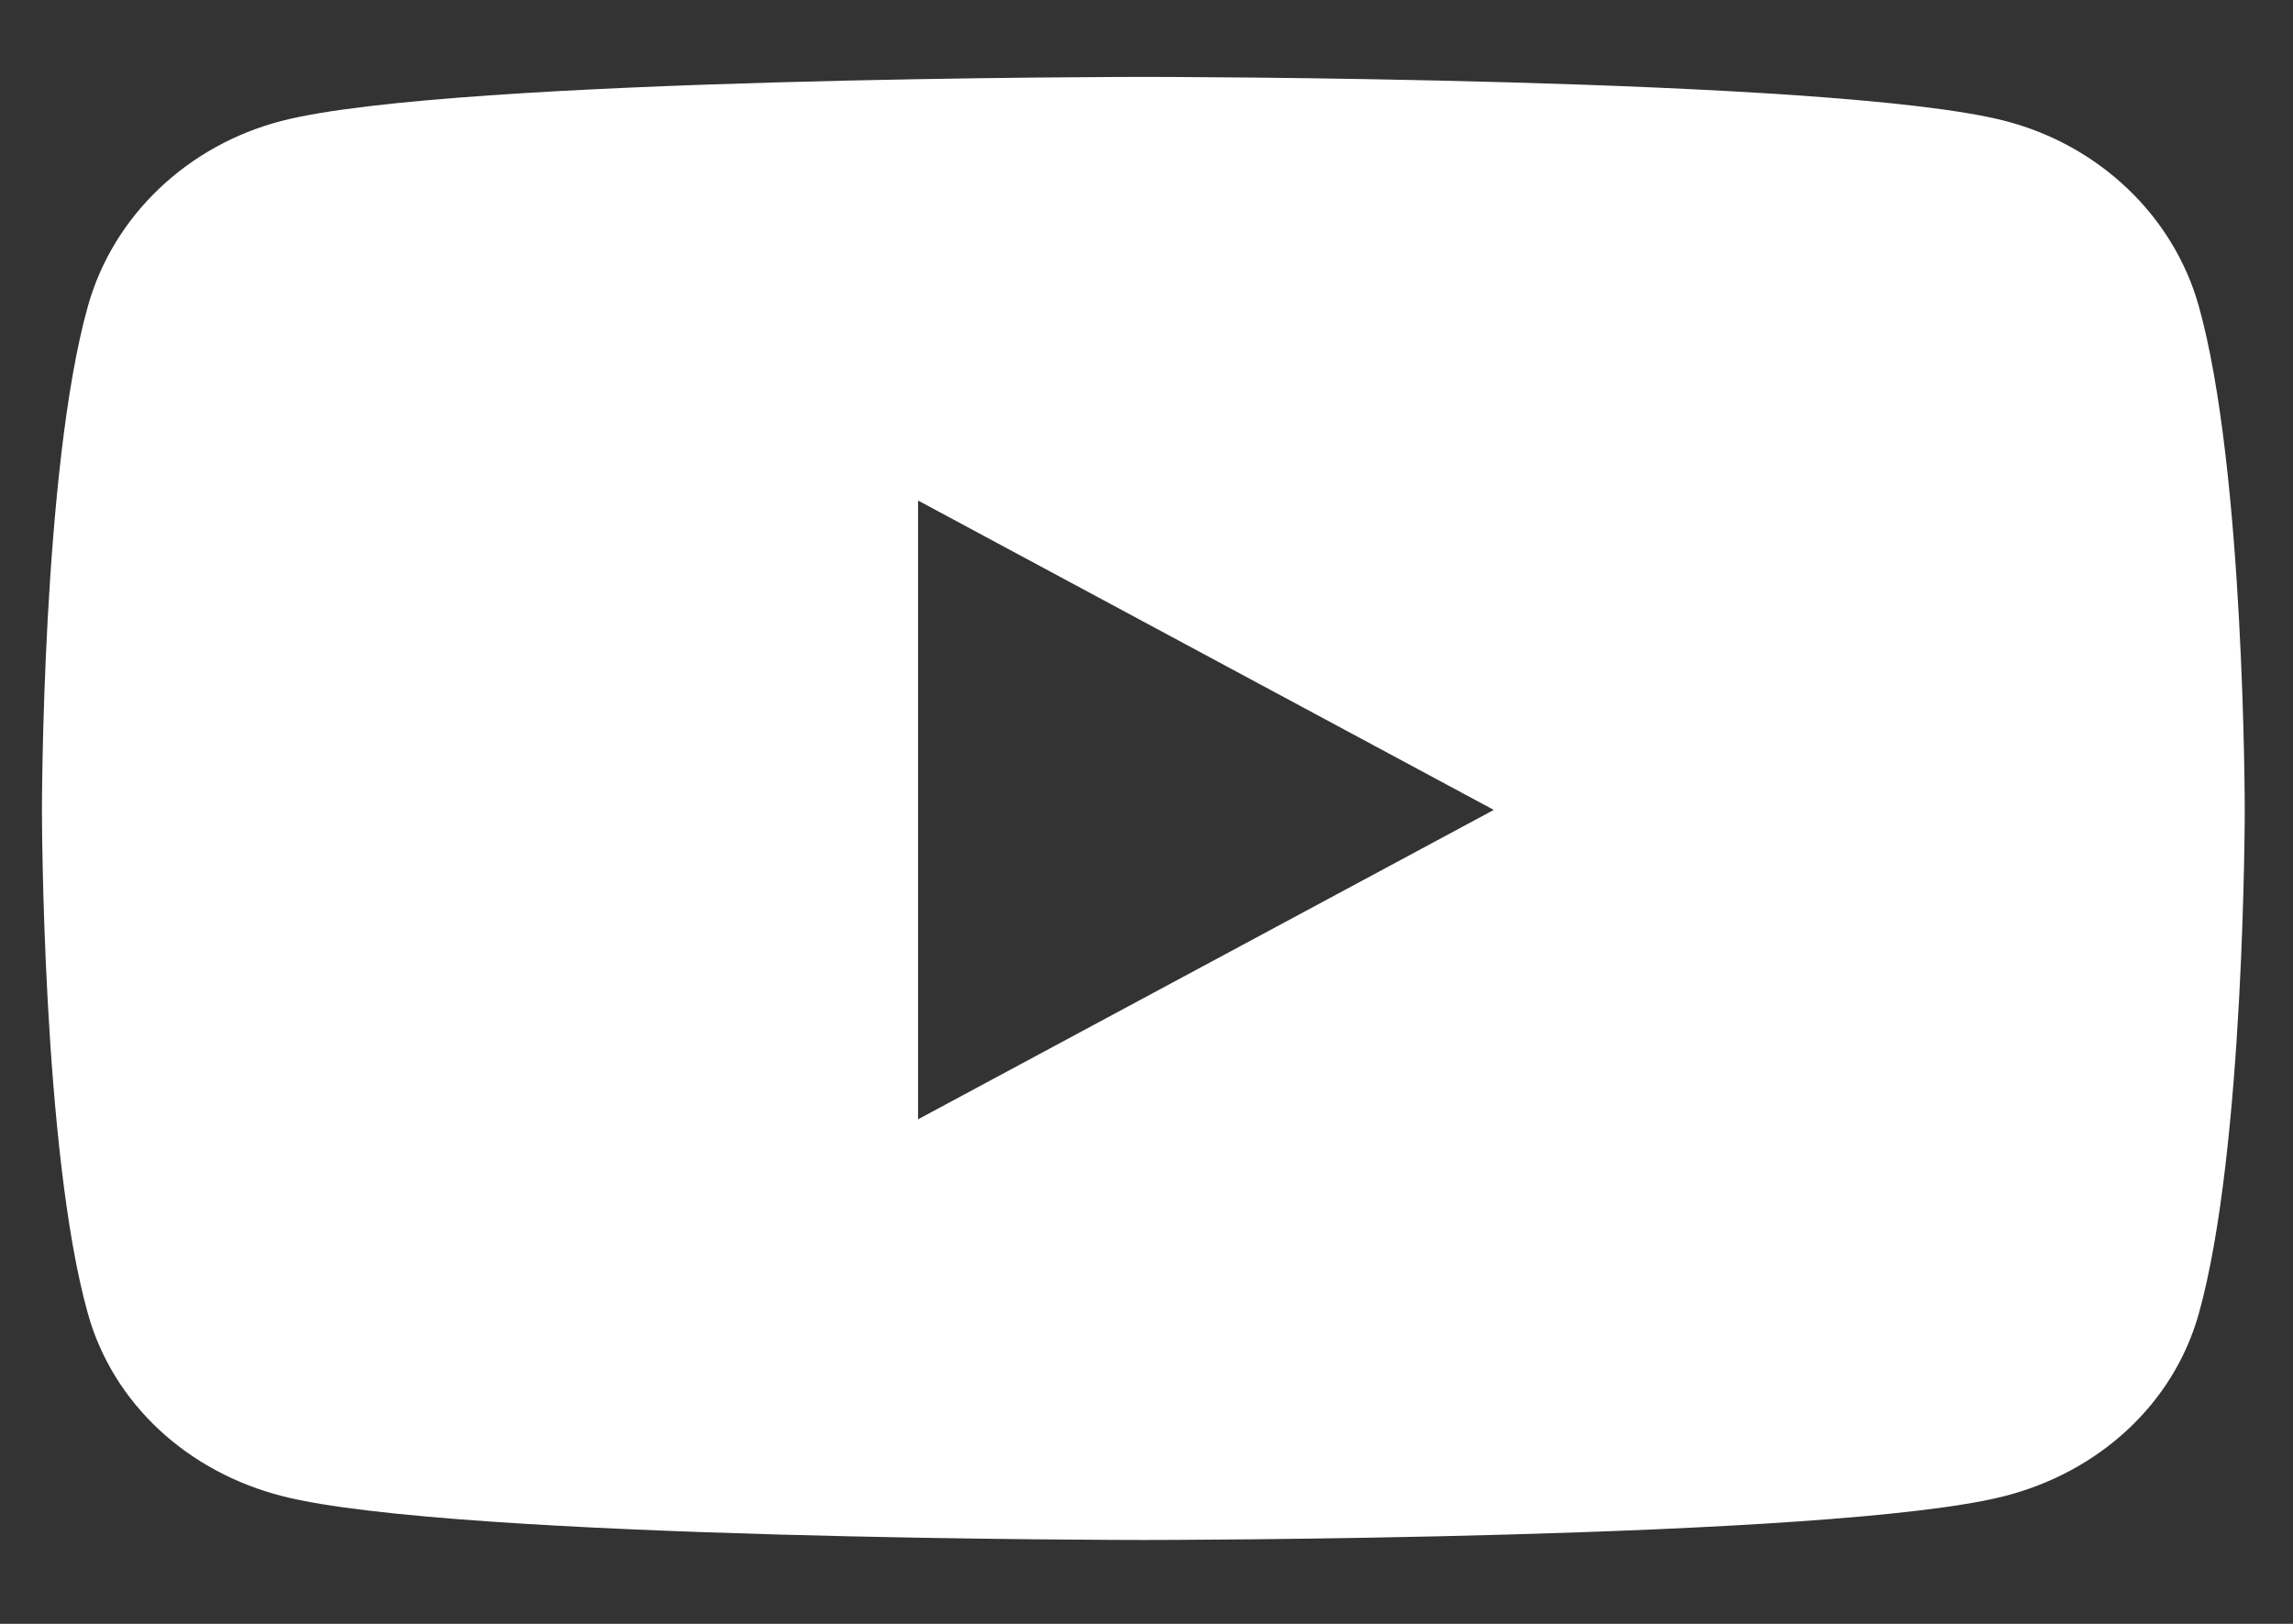 <svg width="24"
     height="17"
     viewBox="0 0 24 17"
     fill="none"
     xmlns="http://www.w3.org/2000/svg">
<rect x="0" y="0" width="24" height="17" fill="#333333" stroke="none"/>
<path d="M23.013 3.202C22.748 2.258 21.967 1.515 20.975 1.263C19.177 0.805 11.967 0.805 11.967 0.805C11.967 0.805 4.757 0.805 2.959 1.263C1.967 1.515 1.186 2.258 0.921 3.202C0.439 4.911 0.439 8.479 0.439 8.479C0.439 8.479 0.439 12.046 0.921 13.756C1.186 14.7 1.967 15.412 2.959 15.664C4.757 16.122 11.967 16.122 11.967 16.122C11.967 16.122 19.177 16.122 20.975 15.664C21.967 15.412 22.748 14.7 23.013 13.756C23.495 12.046 23.495 8.479 23.495 8.479C23.495 8.479 23.495 4.911 23.013 3.202ZM9.609 11.718V5.24L15.635 8.479L9.609 11.718Z"
      fill="white" />
</svg>